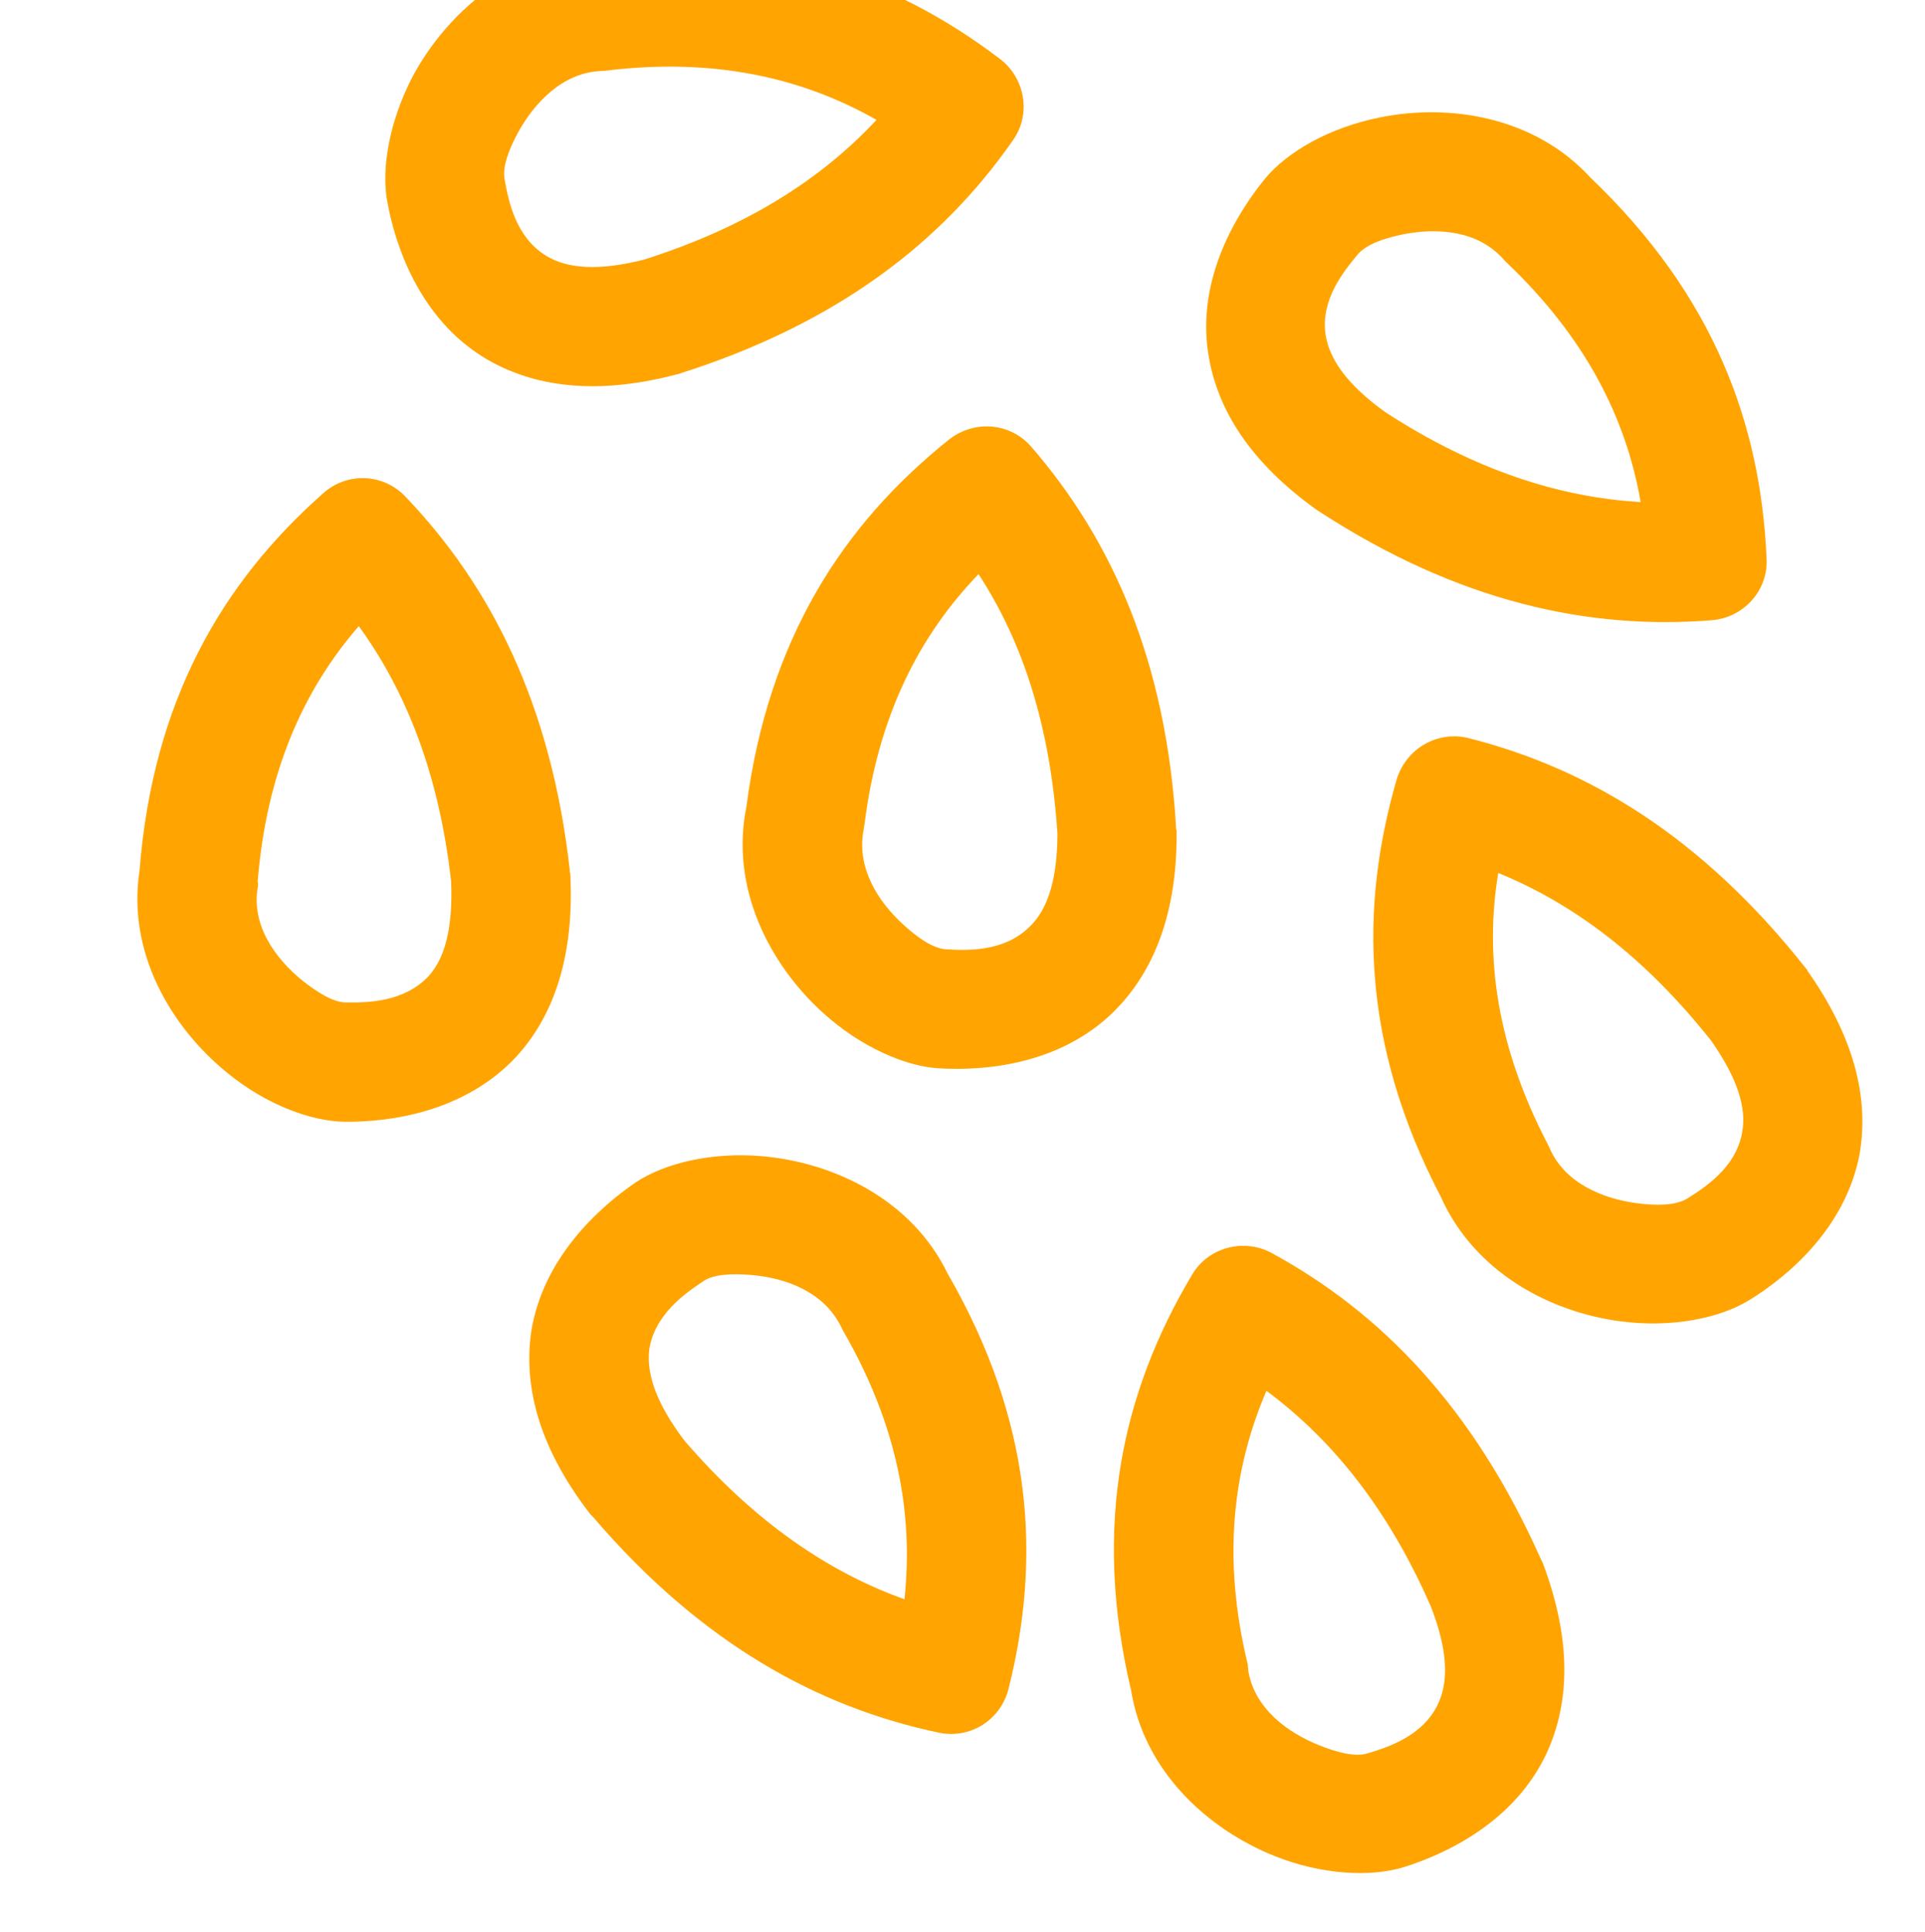 <?xml version="1.0" encoding="UTF-8" standalone="no"?>
<!DOCTYPE svg PUBLIC "-//W3C//DTD SVG 1.1//EN" "http://www.w3.org/Graphics/SVG/1.1/DTD/svg11.dtd">
<svg width="100%" height="100%" viewBox="0 0 269 270" version="1.1" xmlns="http://www.w3.org/2000/svg" xmlns:xlink="http://www.w3.org/1999/xlink" xml:space="preserve" xmlns:serif="http://www.serif.com/" style="fill-rule:evenodd;clip-rule:evenodd;stroke-linejoin:round;stroke-miterlimit:2;">
    <g transform="matrix(1,0,0,1,-11024.7,-820.912)">
        <g transform="matrix(3.886,0,0,1.396,9895.21,0)">
            <g transform="matrix(0.345,0.147,-0.053,0.96,-3589.4,-1904.52)">
                <g id="Strooien">
                    <path d="M11489.8,883.653C11499.5,891.915 11506.9,903.433 11510.5,920.245C11510.5,920.348 11510.6,920.452 11510.6,920.556C11512.1,929.807 11510,935.864 11507,939.921C11502.3,946.194 11494.7,947.967 11490.1,948.393C11486.7,948.72 11481.8,947.457 11477.4,944.53C11471.2,940.421 11466,933.256 11466.4,924.773C11466,907.208 11471.9,894.382 11481.3,884.17C11483.6,881.738 11487.3,881.51 11489.8,883.653ZM11486.4,897.431C11481.3,904.653 11478.4,913.45 11478.7,924.682C11478.7,924.853 11478.7,925.025 11478.7,925.196C11478.5,929.203 11481.3,932.36 11484.2,934.293C11485.9,935.425 11487.6,936.282 11489,936.156C11491.1,935.955 11494.9,935.539 11497.1,932.583C11498.7,930.51 11499.2,927.344 11498.5,922.647C11496.1,911.84 11492,903.681 11486.4,897.431ZM11561.8,890.692C11549.4,893.619 11535.7,892.788 11520.1,885.734C11520,885.691 11519.9,885.645 11519.8,885.597C11511.4,881.318 11507.8,876.09 11506.3,871.255C11504,863.78 11507.1,856.574 11509.4,852.655C11511.2,849.644 11515.1,846.481 11520.1,844.66C11527,842.103 11535.9,842.174 11542.5,847.488C11556.9,857.545 11563.7,869.911 11566.4,883.525C11567.1,886.766 11565,889.932 11561.8,890.692ZM11552.7,879.763C11549.9,871.426 11544.5,863.857 11535.3,857.454C11535.2,857.357 11535,857.253 11534.9,857.144C11531.8,854.59 11527.6,854.997 11524.3,856.199C11522.4,856.903 11520.7,857.806 11520,858.97C11518.9,860.817 11516.9,864.124 11518,867.647C11518.8,870.117 11521,872.403 11525.3,874.594C11535.3,879.108 11544.4,880.558 11552.7,879.763ZM11483.1,852.728C11477.5,864.142 11468.1,874.144 11452.7,881.72C11452.6,881.766 11452.5,881.811 11452.4,881.852C11443.8,885.542 11437.4,885.041 11432.7,883.101C11425.5,880.102 11421.9,873.128 11420.4,868.82C11419.2,865.511 11419.3,860.5 11421,855.514C11423.5,848.514 11429.2,841.754 11437.5,840.044C11454.5,835.362 11468.3,837.982 11480.5,844.601C11483.4,846.177 11484.6,849.767 11483.1,852.728ZM11468.9,852.745C11460.7,849.615 11451.4,848.914 11440.6,851.943C11440.4,851.989 11440.3,852.028 11440.1,852.061C11436.2,852.816 11433.8,856.322 11432.6,859.614C11431.9,861.542 11431.5,863.447 11432,864.727C11432.7,866.757 11434,870.337 11437.4,871.75C11439.8,872.741 11443,872.467 11447.4,870.614C11457.3,865.721 11464.2,859.671 11468.9,852.745ZM11538.9,906.497C11551.6,907.728 11564.2,912.93 11576.8,924.668C11576.9,924.74 11577,924.814 11577,924.89C11583.5,931.631 11585.3,937.765 11585.2,942.821C11584.9,950.637 11579.7,956.46 11576.2,959.411C11573.5,961.678 11568.8,963.417 11563.5,963.537C11556.1,963.706 11547.8,960.787 11543.2,953.62C11532.8,939.449 11530.4,925.538 11532.2,911.789C11532.7,908.515 11535.6,906.177 11538.9,906.497ZM11544,919.768C11543.9,928.576 11546.6,937.47 11553.2,946.511C11553.3,946.649 11553.4,946.791 11553.5,946.936C11555.6,950.354 11559.8,951.329 11563.3,951.25C11565.3,951.203 11567.2,950.907 11568.3,950.03C11569.9,948.639 11572.8,946.126 11572.9,942.443C11573,939.86 11571.6,936.969 11568.3,933.53C11560.2,926.002 11552.1,921.707 11544,919.768ZM11526.9,962.028C11538.9,966.365 11549.8,974.549 11559.1,989.035C11559.2,989.124 11559.2,989.214 11559.3,989.306C11563.9,997.45 11564.1,1003.84 11562.7,1008.7C11560.5,1016.21 11554,1020.55 11549.9,1022.54C11546.7,1024.07 11541.7,1024.59 11536.6,1023.4C11529.4,1021.72 11522,1016.82 11519.4,1008.75C11512.8,992.443 11513.9,978.353 11519.1,965.496C11520.3,962.435 11523.8,960.902 11526.9,962.028ZM11528.5,976.139C11526.3,984.67 11526.6,993.937 11530.9,1004.35C11530.9,1004.51 11531,1004.67 11531,1004.84C11532.2,1008.67 11536,1010.63 11539.4,1011.42C11541.4,1011.89 11543.3,1012.08 11544.5,1011.48C11546.5,1010.54 11549.9,1008.82 11550.9,1005.28C11551.6,1002.8 11551,999.655 11548.6,995.513C11542.7,986.209 11535.9,980.038 11528.5,976.139ZM11500.5,1016.07C11487.8,1015.37 11474.9,1010.69 11461.9,999.487C11461.8,999.418 11461.7,999.347 11461.6,999.274C11454.8,992.809 11452.8,986.754 11452.7,981.696C11452.7,973.877 11457.7,967.841 11461,964.748C11463.6,962.372 11468.2,960.44 11473.5,960.101C11480.9,959.625 11489.4,962.196 11494.2,969.168C11505.2,982.896 11508.2,996.693 11506.9,1010.51C11506.6,1013.8 11503.8,1016.25 11500.5,1016.07ZM11494.9,1003.02C11494.5,994.221 11491.5,985.444 11484.5,976.687C11484.4,976.553 11484.3,976.415 11484.2,976.273C11481.9,972.946 11477.8,972.142 11474.3,972.366C11472.3,972.497 11470.3,972.874 11469.4,973.792C11467.8,975.25 11465,977.88 11465,981.565C11465.1,984.149 11466.6,986.979 11470,990.279C11478.4,997.466 11486.7,1001.42 11494.9,1003.02ZM11426.8,898.455C11436.9,906.207 11444.9,917.327 11449.4,933.933C11449.4,934.035 11449.4,934.137 11449.5,934.24C11451.4,943.403 11449.7,949.557 11446.9,953.764C11442.5,960.269 11435,962.433 11430.5,963.092C11427,963.598 11422.1,962.586 11417.6,959.891C11411.2,956.105 11405.6,949.216 11405.6,940.725C11404.3,923.205 11409.5,910.09 11418.4,899.409C11420.5,896.865 11424.2,896.444 11426.8,898.455ZM11424.1,912.392C11419.4,919.863 11417,928.799 11417.8,940.002C11417.9,940.172 11417.9,940.344 11417.9,940.515C11417.8,944.529 11420.8,947.536 11423.8,949.317C11425.6,950.359 11427.4,951.126 11428.7,950.93C11430.9,950.619 11434.6,950.008 11436.7,946.943C11438.1,944.794 11438.4,941.605 11437.5,936.952C11434.6,926.279 11430,918.347 11424.1,912.392Z" style="fill:rgb(255,164,0);"/>
                </g>
            </g>
        </g>
        <g transform="matrix(3.886,0,0,1.396,9895.21,0)">
            <g transform="matrix(0.132,0,0,0.367,-93.315,126.716)">
                <rect x="2910.22" y="1256.79" width="523.263" height="523.263" style="fill:none;"/>
            </g>
        </g>
    </g>
</svg>
